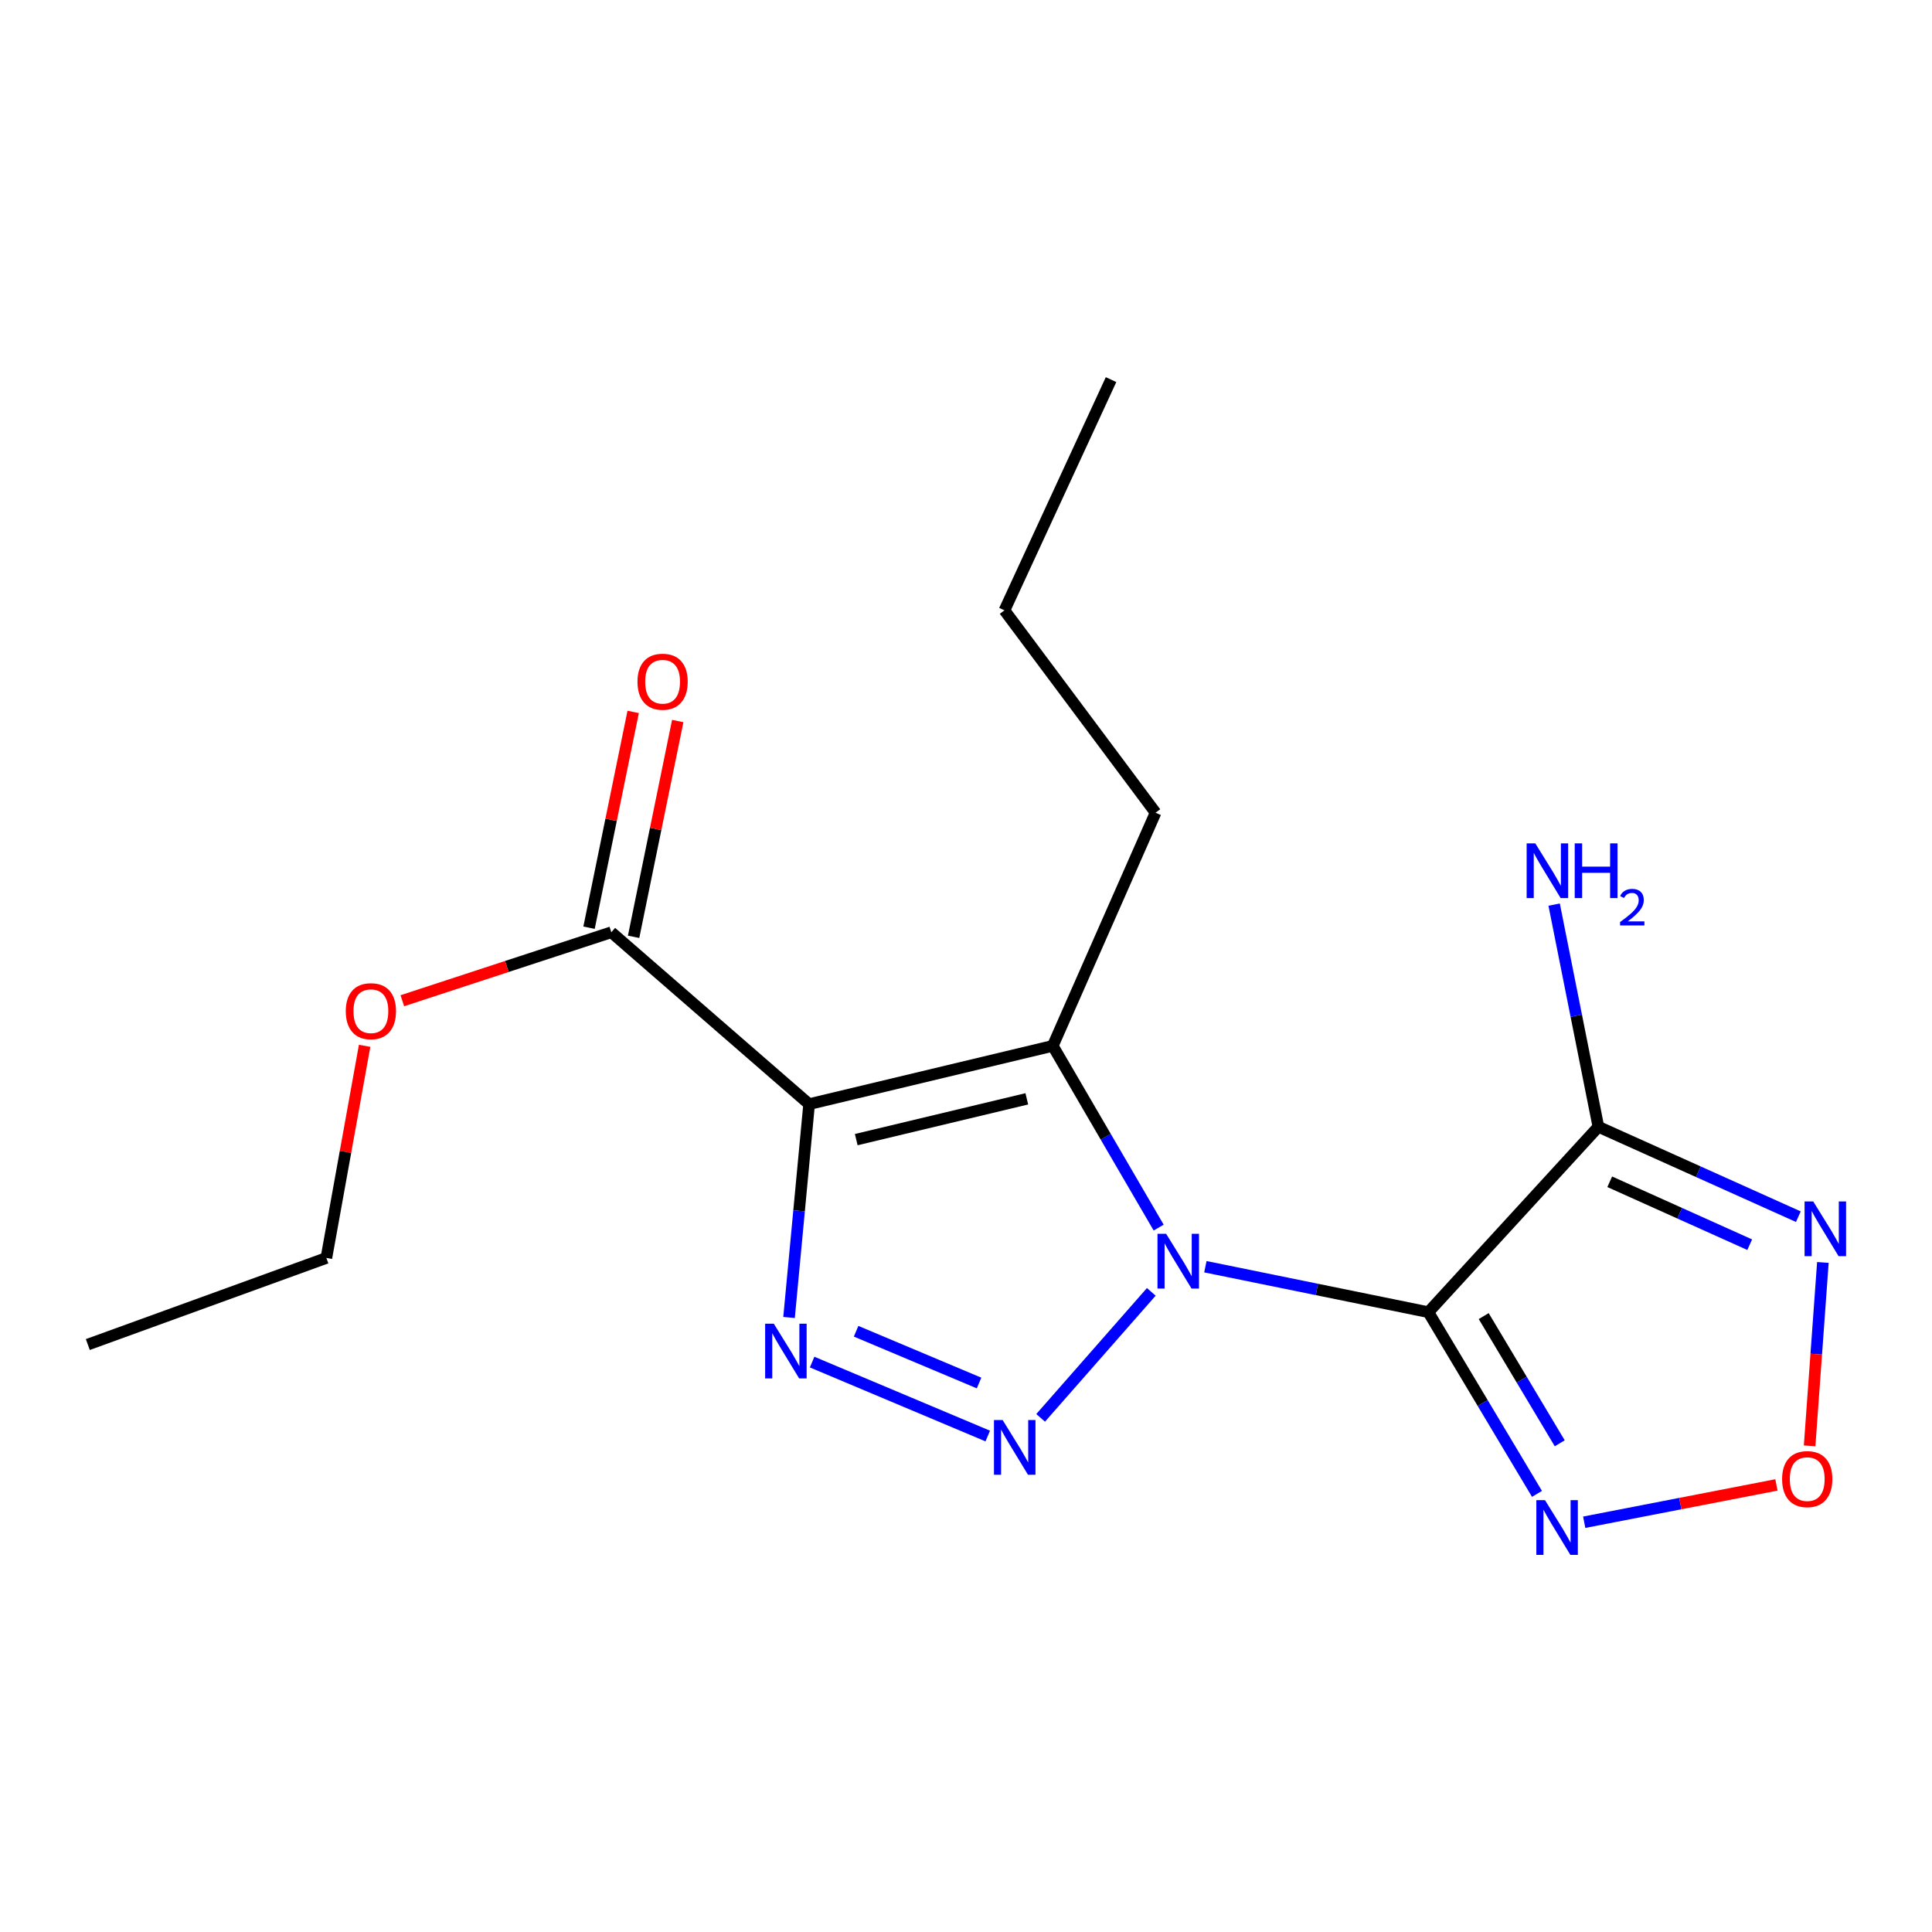 <?xml version='1.0' encoding='iso-8859-1'?>
<svg version='1.1' baseProfile='full'
              xmlns='http://www.w3.org/2000/svg'
                      xmlns:rdkit='http://www.rdkit.org/xml'
                      xmlns:xlink='http://www.w3.org/1999/xlink'
                  xml:space='preserve'
width='1000px' height='1000px' viewBox='0 0 1000 1000'>
<!-- END OF HEADER -->
<rect style='opacity:1.0;fill:#FFFFFF;stroke:none' width='1000' height='1000' x='0' y='0'> </rect>
<path class='bond-0' d='M 623.9,655.65 L 681.611,667.416' style='fill:none;fill-rule:evenodd;stroke:#0000FF;stroke-width:6px;stroke-linecap:butt;stroke-linejoin:miter;stroke-opacity:1' />
<path class='bond-0' d='M 681.611,667.416 L 739.322,679.183' style='fill:none;fill-rule:evenodd;stroke:#000000;stroke-width:6px;stroke-linecap:butt;stroke-linejoin:miter;stroke-opacity:1' />
<path class='bond-1' d='M 595.91,668.667 L 538.634,733.882' style='fill:none;fill-rule:evenodd;stroke:#0000FF;stroke-width:6px;stroke-linecap:butt;stroke-linejoin:miter;stroke-opacity:1' />
<path class='bond-3' d='M 599.727,635.402 L 572.32,588.367' style='fill:none;fill-rule:evenodd;stroke:#0000FF;stroke-width:6px;stroke-linecap:butt;stroke-linejoin:miter;stroke-opacity:1' />
<path class='bond-3' d='M 572.32,588.367 L 544.914,541.333' style='fill:none;fill-rule:evenodd;stroke:#000000;stroke-width:6px;stroke-linecap:butt;stroke-linejoin:miter;stroke-opacity:1' />
<path class='bond-5' d='M 739.322,679.183 L 827.325,583.228' style='fill:none;fill-rule:evenodd;stroke:#000000;stroke-width:6px;stroke-linecap:butt;stroke-linejoin:miter;stroke-opacity:1' />
<path class='bond-6' d='M 739.322,679.183 L 767.434,726.207' style='fill:none;fill-rule:evenodd;stroke:#000000;stroke-width:6px;stroke-linecap:butt;stroke-linejoin:miter;stroke-opacity:1' />
<path class='bond-6' d='M 767.434,726.207 L 795.546,773.231' style='fill:none;fill-rule:evenodd;stroke:#0000FF;stroke-width:6px;stroke-linecap:butt;stroke-linejoin:miter;stroke-opacity:1' />
<path class='bond-6' d='M 767.964,681.209 L 787.642,714.126' style='fill:none;fill-rule:evenodd;stroke:#000000;stroke-width:6px;stroke-linecap:butt;stroke-linejoin:miter;stroke-opacity:1' />
<path class='bond-6' d='M 787.642,714.126 L 807.321,747.043' style='fill:none;fill-rule:evenodd;stroke:#0000FF;stroke-width:6px;stroke-linecap:butt;stroke-linejoin:miter;stroke-opacity:1' />
<path class='bond-4' d='M 511.263,743.287 L 420.351,705.014' style='fill:none;fill-rule:evenodd;stroke:#0000FF;stroke-width:6px;stroke-linecap:butt;stroke-linejoin:miter;stroke-opacity:1' />
<path class='bond-4' d='M 506.761,715.846 L 443.123,689.056' style='fill:none;fill-rule:evenodd;stroke:#0000FF;stroke-width:6px;stroke-linecap:butt;stroke-linejoin:miter;stroke-opacity:1' />
<path class='bond-2' d='M 418.797,571.495 L 544.914,541.333' style='fill:none;fill-rule:evenodd;stroke:#000000;stroke-width:6px;stroke-linecap:butt;stroke-linejoin:miter;stroke-opacity:1' />
<path class='bond-2' d='M 443.191,589.869 L 531.473,568.755' style='fill:none;fill-rule:evenodd;stroke:#000000;stroke-width:6px;stroke-linecap:butt;stroke-linejoin:miter;stroke-opacity:1' />
<path class='bond-9' d='M 418.797,571.495 L 316.42,482.538' style='fill:none;fill-rule:evenodd;stroke:#000000;stroke-width:6px;stroke-linecap:butt;stroke-linejoin:miter;stroke-opacity:1' />
<path class='bond-18' d='M 418.797,571.495 L 413.604,626.713' style='fill:none;fill-rule:evenodd;stroke:#000000;stroke-width:6px;stroke-linecap:butt;stroke-linejoin:miter;stroke-opacity:1' />
<path class='bond-18' d='M 413.604,626.713 L 408.41,681.93' style='fill:none;fill-rule:evenodd;stroke:#0000FF;stroke-width:6px;stroke-linecap:butt;stroke-linejoin:miter;stroke-opacity:1' />
<path class='bond-12' d='M 544.914,541.333 L 598.124,420.656' style='fill:none;fill-rule:evenodd;stroke:#000000;stroke-width:6px;stroke-linecap:butt;stroke-linejoin:miter;stroke-opacity:1' />
<path class='bond-7' d='M 827.325,583.228 L 879.074,606.492' style='fill:none;fill-rule:evenodd;stroke:#000000;stroke-width:6px;stroke-linecap:butt;stroke-linejoin:miter;stroke-opacity:1' />
<path class='bond-7' d='M 879.074,606.492 L 930.823,629.756' style='fill:none;fill-rule:evenodd;stroke:#0000FF;stroke-width:6px;stroke-linecap:butt;stroke-linejoin:miter;stroke-opacity:1' />
<path class='bond-7' d='M 833.196,611.681 L 869.42,627.966' style='fill:none;fill-rule:evenodd;stroke:#000000;stroke-width:6px;stroke-linecap:butt;stroke-linejoin:miter;stroke-opacity:1' />
<path class='bond-7' d='M 869.42,627.966 L 905.645,644.251' style='fill:none;fill-rule:evenodd;stroke:#0000FF;stroke-width:6px;stroke-linecap:butt;stroke-linejoin:miter;stroke-opacity:1' />
<path class='bond-11' d='M 827.325,583.228 L 815.873,525.727' style='fill:none;fill-rule:evenodd;stroke:#000000;stroke-width:6px;stroke-linecap:butt;stroke-linejoin:miter;stroke-opacity:1' />
<path class='bond-11' d='M 815.873,525.727 L 804.422,468.227' style='fill:none;fill-rule:evenodd;stroke:#0000FF;stroke-width:6px;stroke-linecap:butt;stroke-linejoin:miter;stroke-opacity:1' />
<path class='bond-8' d='M 819.989,787.912 L 869.733,778.252' style='fill:none;fill-rule:evenodd;stroke:#0000FF;stroke-width:6px;stroke-linecap:butt;stroke-linejoin:miter;stroke-opacity:1' />
<path class='bond-8' d='M 869.733,778.252 L 919.478,768.593' style='fill:none;fill-rule:evenodd;stroke:#FF0000;stroke-width:6px;stroke-linecap:butt;stroke-linejoin:miter;stroke-opacity:1' />
<path class='bond-19' d='M 943.524,653.437 L 940.09,700.903' style='fill:none;fill-rule:evenodd;stroke:#0000FF;stroke-width:6px;stroke-linecap:butt;stroke-linejoin:miter;stroke-opacity:1' />
<path class='bond-19' d='M 940.09,700.903 L 936.657,748.369' style='fill:none;fill-rule:evenodd;stroke:#FF0000;stroke-width:6px;stroke-linecap:butt;stroke-linejoin:miter;stroke-opacity:1' />
<path class='bond-10' d='M 327.953,484.897 L 339.375,429.049' style='fill:none;fill-rule:evenodd;stroke:#000000;stroke-width:6px;stroke-linecap:butt;stroke-linejoin:miter;stroke-opacity:1' />
<path class='bond-10' d='M 339.375,429.049 L 350.797,373.201' style='fill:none;fill-rule:evenodd;stroke:#FF0000;stroke-width:6px;stroke-linecap:butt;stroke-linejoin:miter;stroke-opacity:1' />
<path class='bond-10' d='M 304.887,480.179 L 316.308,424.332' style='fill:none;fill-rule:evenodd;stroke:#000000;stroke-width:6px;stroke-linecap:butt;stroke-linejoin:miter;stroke-opacity:1' />
<path class='bond-10' d='M 316.308,424.332 L 327.73,368.484' style='fill:none;fill-rule:evenodd;stroke:#FF0000;stroke-width:6px;stroke-linecap:butt;stroke-linejoin:miter;stroke-opacity:1' />
<path class='bond-13' d='M 316.42,482.538 L 262.335,500.257' style='fill:none;fill-rule:evenodd;stroke:#000000;stroke-width:6px;stroke-linecap:butt;stroke-linejoin:miter;stroke-opacity:1' />
<path class='bond-13' d='M 262.335,500.257 L 208.25,517.977' style='fill:none;fill-rule:evenodd;stroke:#FF0000;stroke-width:6px;stroke-linecap:butt;stroke-linejoin:miter;stroke-opacity:1' />
<path class='bond-15' d='M 598.124,420.656 L 519.905,315.912' style='fill:none;fill-rule:evenodd;stroke:#000000;stroke-width:6px;stroke-linecap:butt;stroke-linejoin:miter;stroke-opacity:1' />
<path class='bond-14' d='M 188.73,541.315 L 178.83,596.214' style='fill:none;fill-rule:evenodd;stroke:#FF0000;stroke-width:6px;stroke-linecap:butt;stroke-linejoin:miter;stroke-opacity:1' />
<path class='bond-14' d='M 178.83,596.214 L 168.93,651.113' style='fill:none;fill-rule:evenodd;stroke:#000000;stroke-width:6px;stroke-linecap:butt;stroke-linejoin:miter;stroke-opacity:1' />
<path class='bond-16' d='M 168.93,651.113 L 45.455,695.938' style='fill:none;fill-rule:evenodd;stroke:#000000;stroke-width:6px;stroke-linecap:butt;stroke-linejoin:miter;stroke-opacity:1' />
<path class='bond-17' d='M 519.905,315.912 L 575.077,196.491' style='fill:none;fill-rule:evenodd;stroke:#000000;stroke-width:6px;stroke-linecap:butt;stroke-linejoin:miter;stroke-opacity:1' />
<path  class='atom-0' d='M 603.596 638.627
L 612.876 653.627
Q 613.796 655.107, 615.276 657.787
Q 616.756 660.467, 616.836 660.627
L 616.836 638.627
L 620.596 638.627
L 620.596 666.947
L 616.716 666.947
L 606.756 650.547
Q 605.596 648.627, 604.356 646.427
Q 603.156 644.227, 602.796 643.547
L 602.796 666.947
L 599.116 666.947
L 599.116 638.627
L 603.596 638.627
' fill='#0000FF'/>
<path  class='atom-2' d='M 518.956 735.001
L 528.236 750.001
Q 529.156 751.481, 530.636 754.161
Q 532.116 756.841, 532.196 757.001
L 532.196 735.001
L 535.956 735.001
L 535.956 763.321
L 532.076 763.321
L 522.116 746.921
Q 520.956 745.001, 519.716 742.801
Q 518.516 740.601, 518.156 739.921
L 518.156 763.321
L 514.476 763.321
L 514.476 735.001
L 518.956 735.001
' fill='#0000FF'/>
<path  class='atom-5' d='M 400.516 685.14
L 409.796 700.14
Q 410.716 701.62, 412.196 704.3
Q 413.676 706.98, 413.756 707.14
L 413.756 685.14
L 417.516 685.14
L 417.516 713.46
L 413.636 713.46
L 403.676 697.06
Q 402.516 695.14, 401.276 692.94
Q 400.076 690.74, 399.716 690.06
L 399.716 713.46
L 396.036 713.46
L 396.036 685.14
L 400.516 685.14
' fill='#0000FF'/>
<path  class='atom-7' d='M 799.692 776.477
L 808.972 791.477
Q 809.892 792.957, 811.372 795.637
Q 812.852 798.317, 812.932 798.477
L 812.932 776.477
L 816.692 776.477
L 816.692 804.797
L 812.812 804.797
L 802.852 788.397
Q 801.692 786.477, 800.452 784.277
Q 799.252 782.077, 798.892 781.397
L 798.892 804.797
L 795.212 804.797
L 795.212 776.477
L 799.692 776.477
' fill='#0000FF'/>
<path  class='atom-8' d='M 938.523 621.872
L 947.803 636.872
Q 948.723 638.352, 950.203 641.032
Q 951.683 643.712, 951.763 643.872
L 951.763 621.872
L 955.523 621.872
L 955.523 650.192
L 951.643 650.192
L 941.683 633.792
Q 940.523 631.872, 939.283 629.672
Q 938.083 627.472, 937.723 626.792
L 937.723 650.192
L 934.043 650.192
L 934.043 621.872
L 938.523 621.872
' fill='#0000FF'/>
<path  class='atom-9' d='M 922.418 765.578
Q 922.418 758.778, 925.778 754.978
Q 929.138 751.178, 935.418 751.178
Q 941.698 751.178, 945.058 754.978
Q 948.418 758.778, 948.418 765.578
Q 948.418 772.458, 945.018 776.378
Q 941.618 780.258, 935.418 780.258
Q 929.178 780.258, 925.778 776.378
Q 922.418 772.498, 922.418 765.578
M 935.418 777.058
Q 939.738 777.058, 942.058 774.178
Q 944.418 771.258, 944.418 765.578
Q 944.418 760.018, 942.058 757.218
Q 939.738 754.378, 935.418 754.378
Q 931.098 754.378, 928.738 757.178
Q 926.418 759.978, 926.418 765.578
Q 926.418 771.298, 928.738 774.178
Q 931.098 777.058, 935.418 777.058
' fill='#FF0000'/>
<path  class='atom-11' d='M 329.959 352.851
Q 329.959 346.051, 333.319 342.251
Q 336.679 338.451, 342.959 338.451
Q 349.239 338.451, 352.599 342.251
Q 355.959 346.051, 355.959 352.851
Q 355.959 359.731, 352.559 363.651
Q 349.159 367.531, 342.959 367.531
Q 336.719 367.531, 333.319 363.651
Q 329.959 359.771, 329.959 352.851
M 342.959 364.331
Q 347.279 364.331, 349.599 361.451
Q 351.959 358.531, 351.959 352.851
Q 351.959 347.291, 349.599 344.491
Q 347.279 341.651, 342.959 341.651
Q 338.639 341.651, 336.279 344.451
Q 333.959 347.251, 333.959 352.851
Q 333.959 358.571, 336.279 361.451
Q 338.639 364.331, 342.959 364.331
' fill='#FF0000'/>
<path  class='atom-12' d='M 794.669 436.528
L 803.949 451.528
Q 804.869 453.008, 806.349 455.688
Q 807.829 458.368, 807.909 458.528
L 807.909 436.528
L 811.669 436.528
L 811.669 464.848
L 807.789 464.848
L 797.829 448.448
Q 796.669 446.528, 795.429 444.328
Q 794.229 442.128, 793.869 441.448
L 793.869 464.848
L 790.189 464.848
L 790.189 436.528
L 794.669 436.528
' fill='#0000FF'/>
<path  class='atom-12' d='M 815.069 436.528
L 818.909 436.528
L 818.909 448.568
L 833.389 448.568
L 833.389 436.528
L 837.229 436.528
L 837.229 464.848
L 833.389 464.848
L 833.389 451.768
L 818.909 451.768
L 818.909 464.848
L 815.069 464.848
L 815.069 436.528
' fill='#0000FF'/>
<path  class='atom-12' d='M 838.602 463.855
Q 839.288 462.086, 840.925 461.109
Q 842.562 460.106, 844.832 460.106
Q 847.657 460.106, 849.241 461.637
Q 850.825 463.168, 850.825 465.887
Q 850.825 468.659, 848.766 471.247
Q 846.733 473.834, 842.509 476.896
L 851.142 476.896
L 851.142 479.008
L 838.549 479.008
L 838.549 477.239
Q 842.034 474.758, 844.093 472.91
Q 846.179 471.062, 847.182 469.399
Q 848.185 467.735, 848.185 466.019
Q 848.185 464.224, 847.288 463.221
Q 846.39 462.218, 844.832 462.218
Q 843.328 462.218, 842.324 462.825
Q 841.321 463.432, 840.608 464.779
L 838.602 463.855
' fill='#0000FF'/>
<path  class='atom-14' d='M 178.977 523.388
Q 178.977 516.588, 182.337 512.788
Q 185.697 508.988, 191.977 508.988
Q 198.257 508.988, 201.617 512.788
Q 204.977 516.588, 204.977 523.388
Q 204.977 530.268, 201.577 534.188
Q 198.177 538.068, 191.977 538.068
Q 185.737 538.068, 182.337 534.188
Q 178.977 530.308, 178.977 523.388
M 191.977 534.868
Q 196.297 534.868, 198.617 531.988
Q 200.977 529.068, 200.977 523.388
Q 200.977 517.828, 198.617 515.028
Q 196.297 512.188, 191.977 512.188
Q 187.657 512.188, 185.297 514.988
Q 182.977 517.788, 182.977 523.388
Q 182.977 529.108, 185.297 531.988
Q 187.657 534.868, 191.977 534.868
' fill='#FF0000'/>
</svg>
